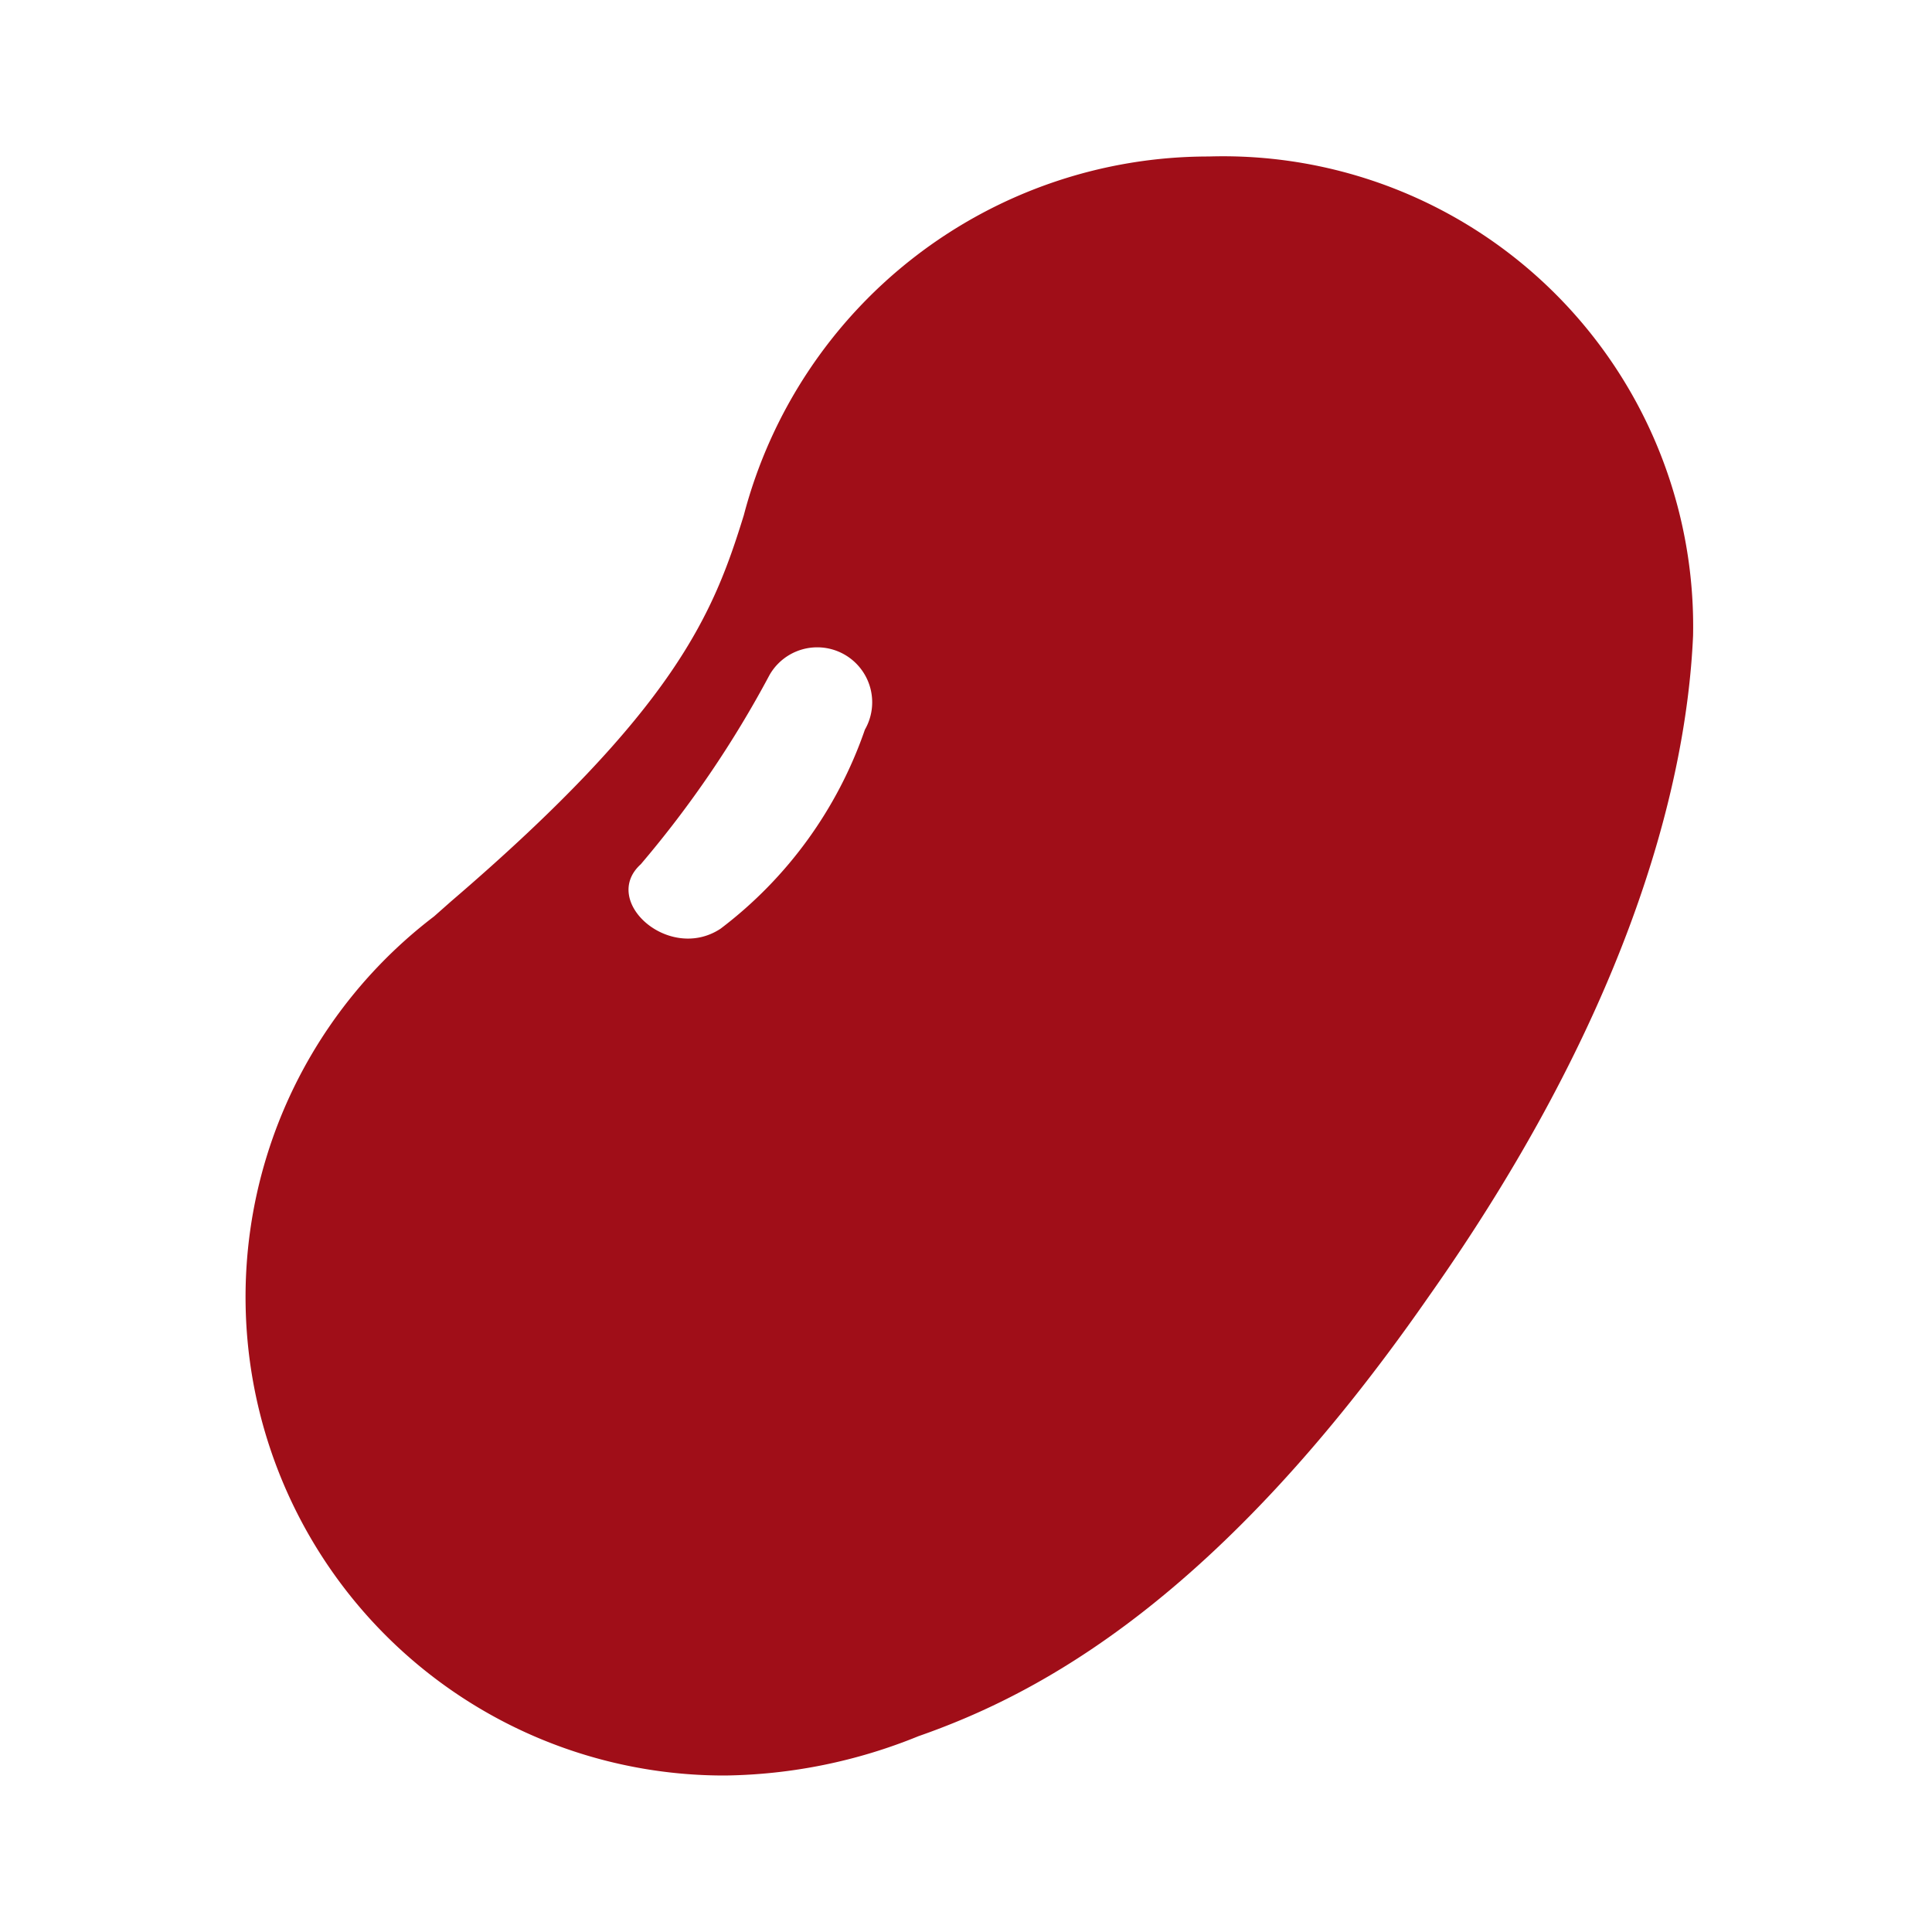 <svg xmlns="http://www.w3.org/2000/svg" viewBox="0 0 30 30"><defs><style>.cls-1{fill:#a00e18;}</style></defs><title>lineup_icon_05</title><g id="レイヤー_1" data-name="レイヤー 1"><path class="cls-1" d="M18.77,2.43A7.46,7.46,0,0,0,11.55,8C11.08,9.52,10.5,11,7,14l-.26.23a7.43,7.43,0,0,0,4.52,13.34,8.21,8.21,0,0,0,3-.61c1.89-.66,4.66-2.13,7.92-6.82,3-4.25,4-7.79,4.11-10.27A7.3,7.3,0,0,0,18.77,2.43Zm-5.34,8.9a6.56,6.56,0,0,1-2.24,3.09c-.8.53-1.87-.43-1.24-1a16.5,16.5,0,0,0,2-2.94A.84.84,0,0,1,13.43,11.33Z"/></g></svg>

